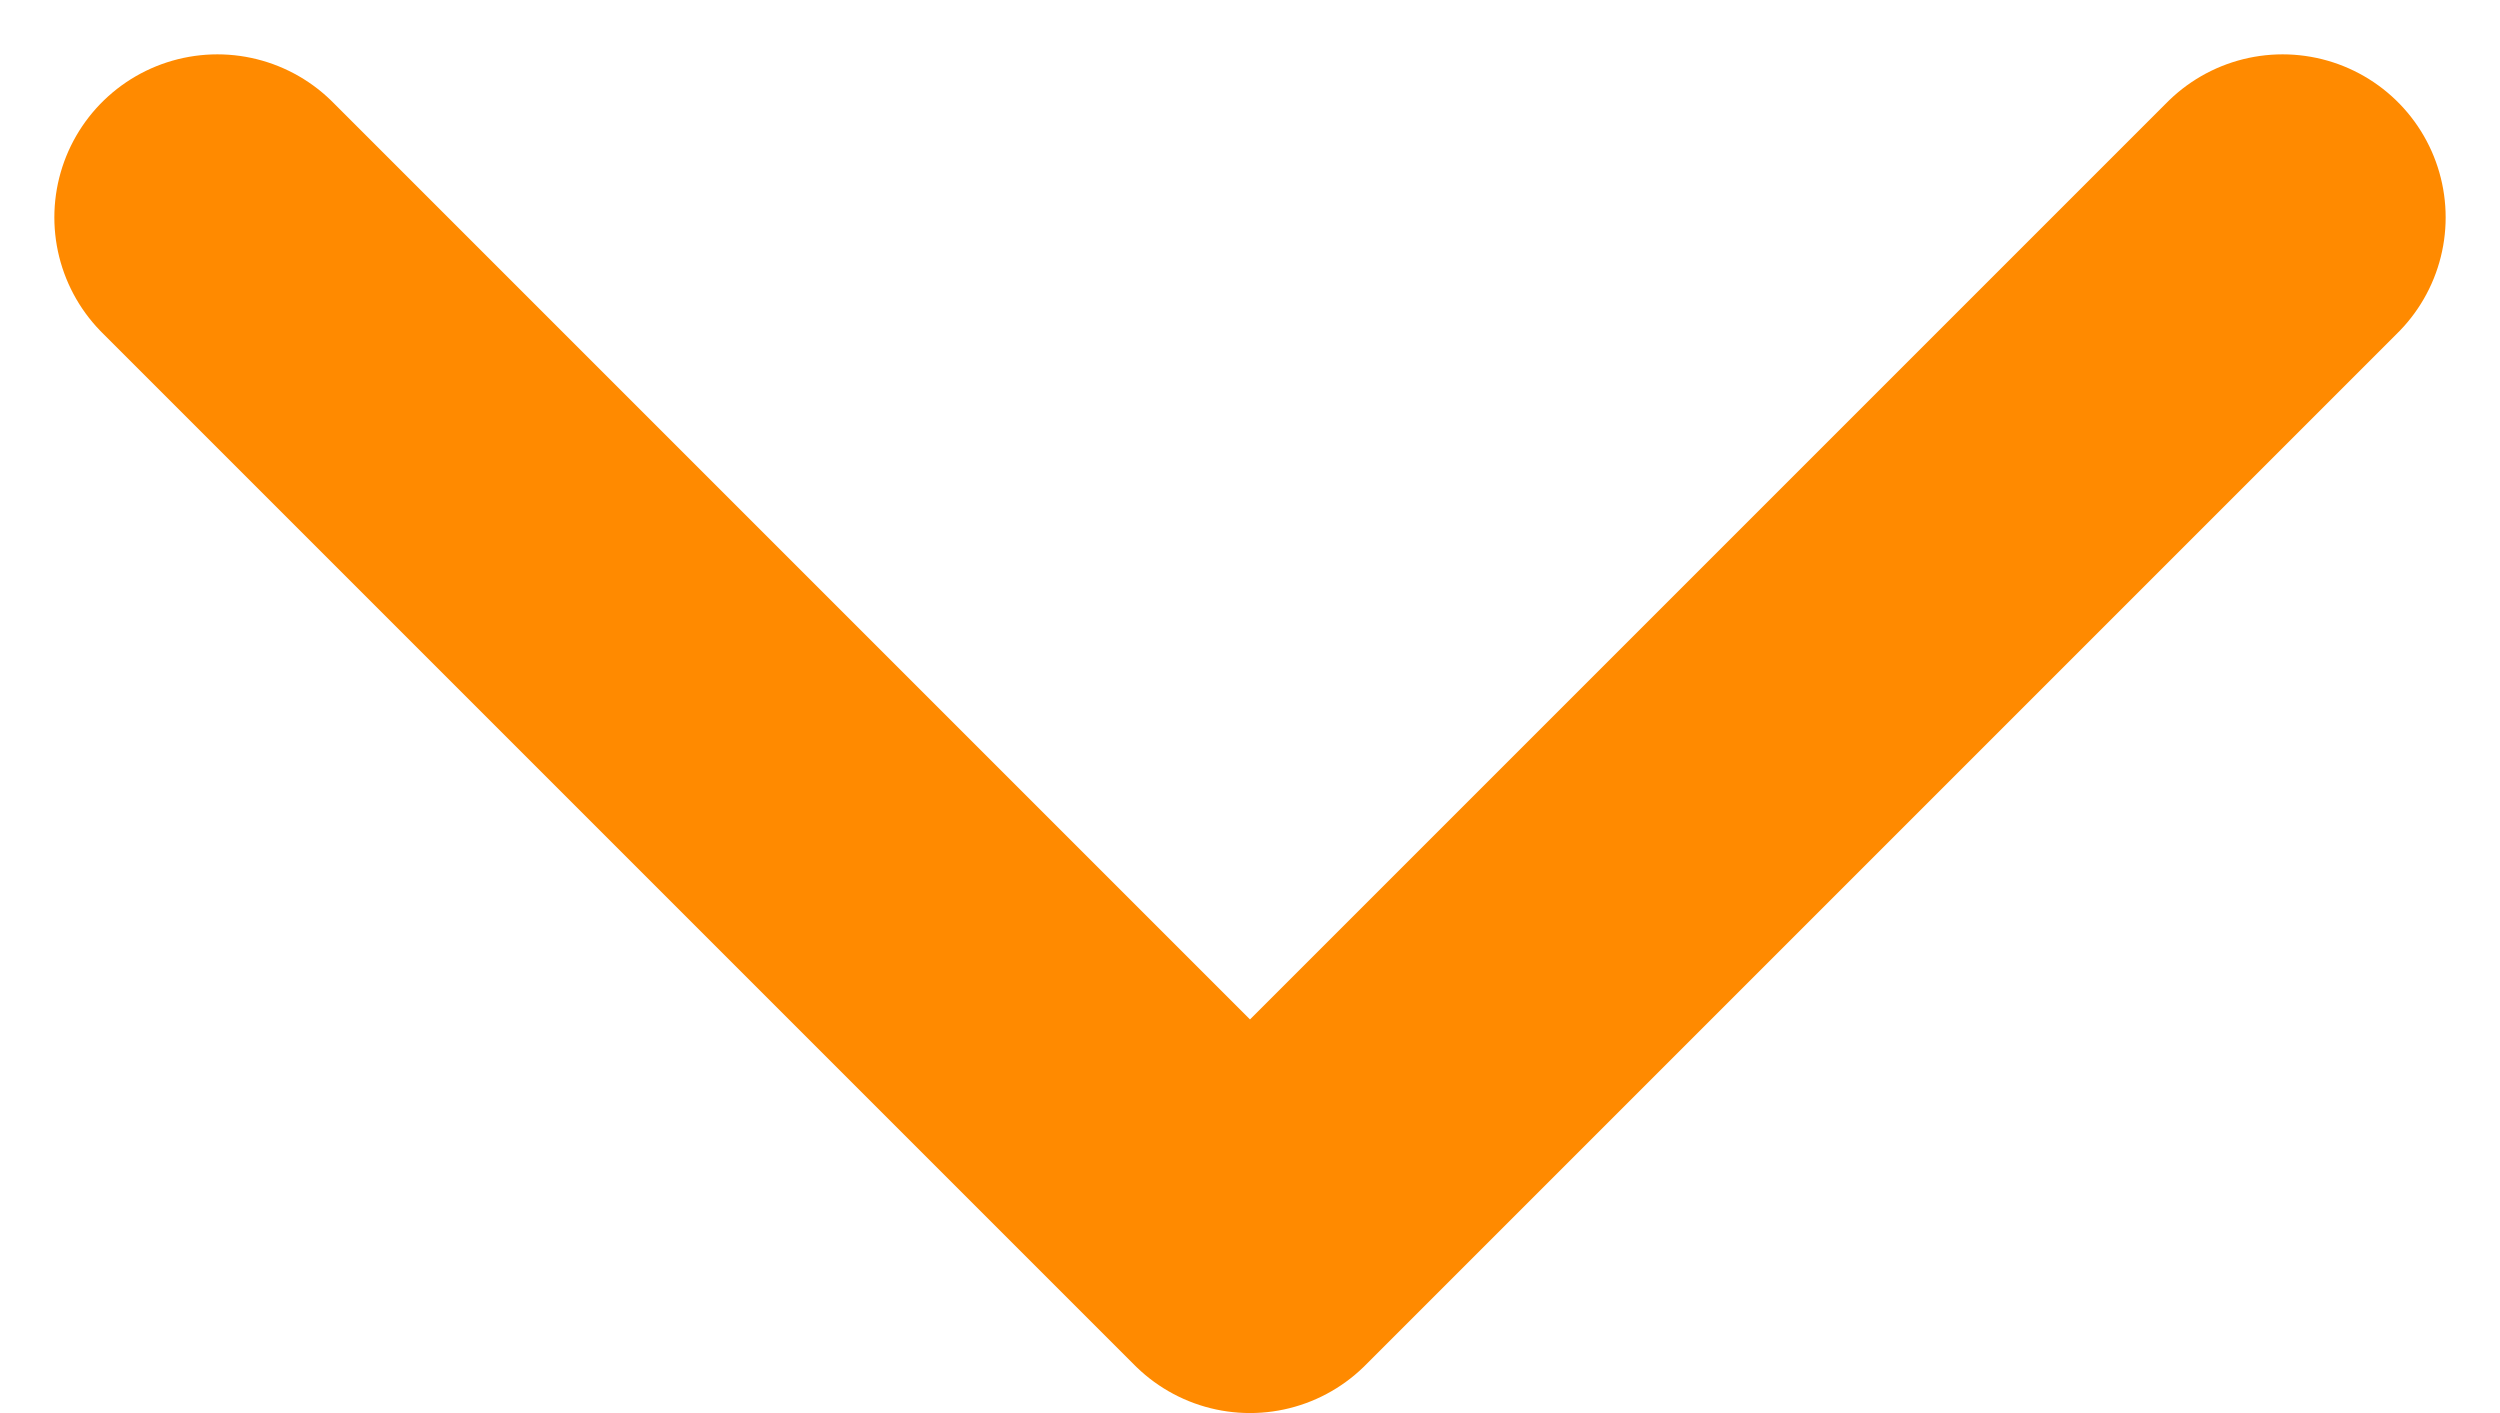 <svg width="23" height="13" viewBox="0 0 23 13" fill="none" xmlns="http://www.w3.org/2000/svg">
<path d="M21 2L11.5 11.5L2 2" stroke="#FF8A00" stroke-width="3" stroke-linecap="round" stroke-linejoin="round"/>
</svg>
